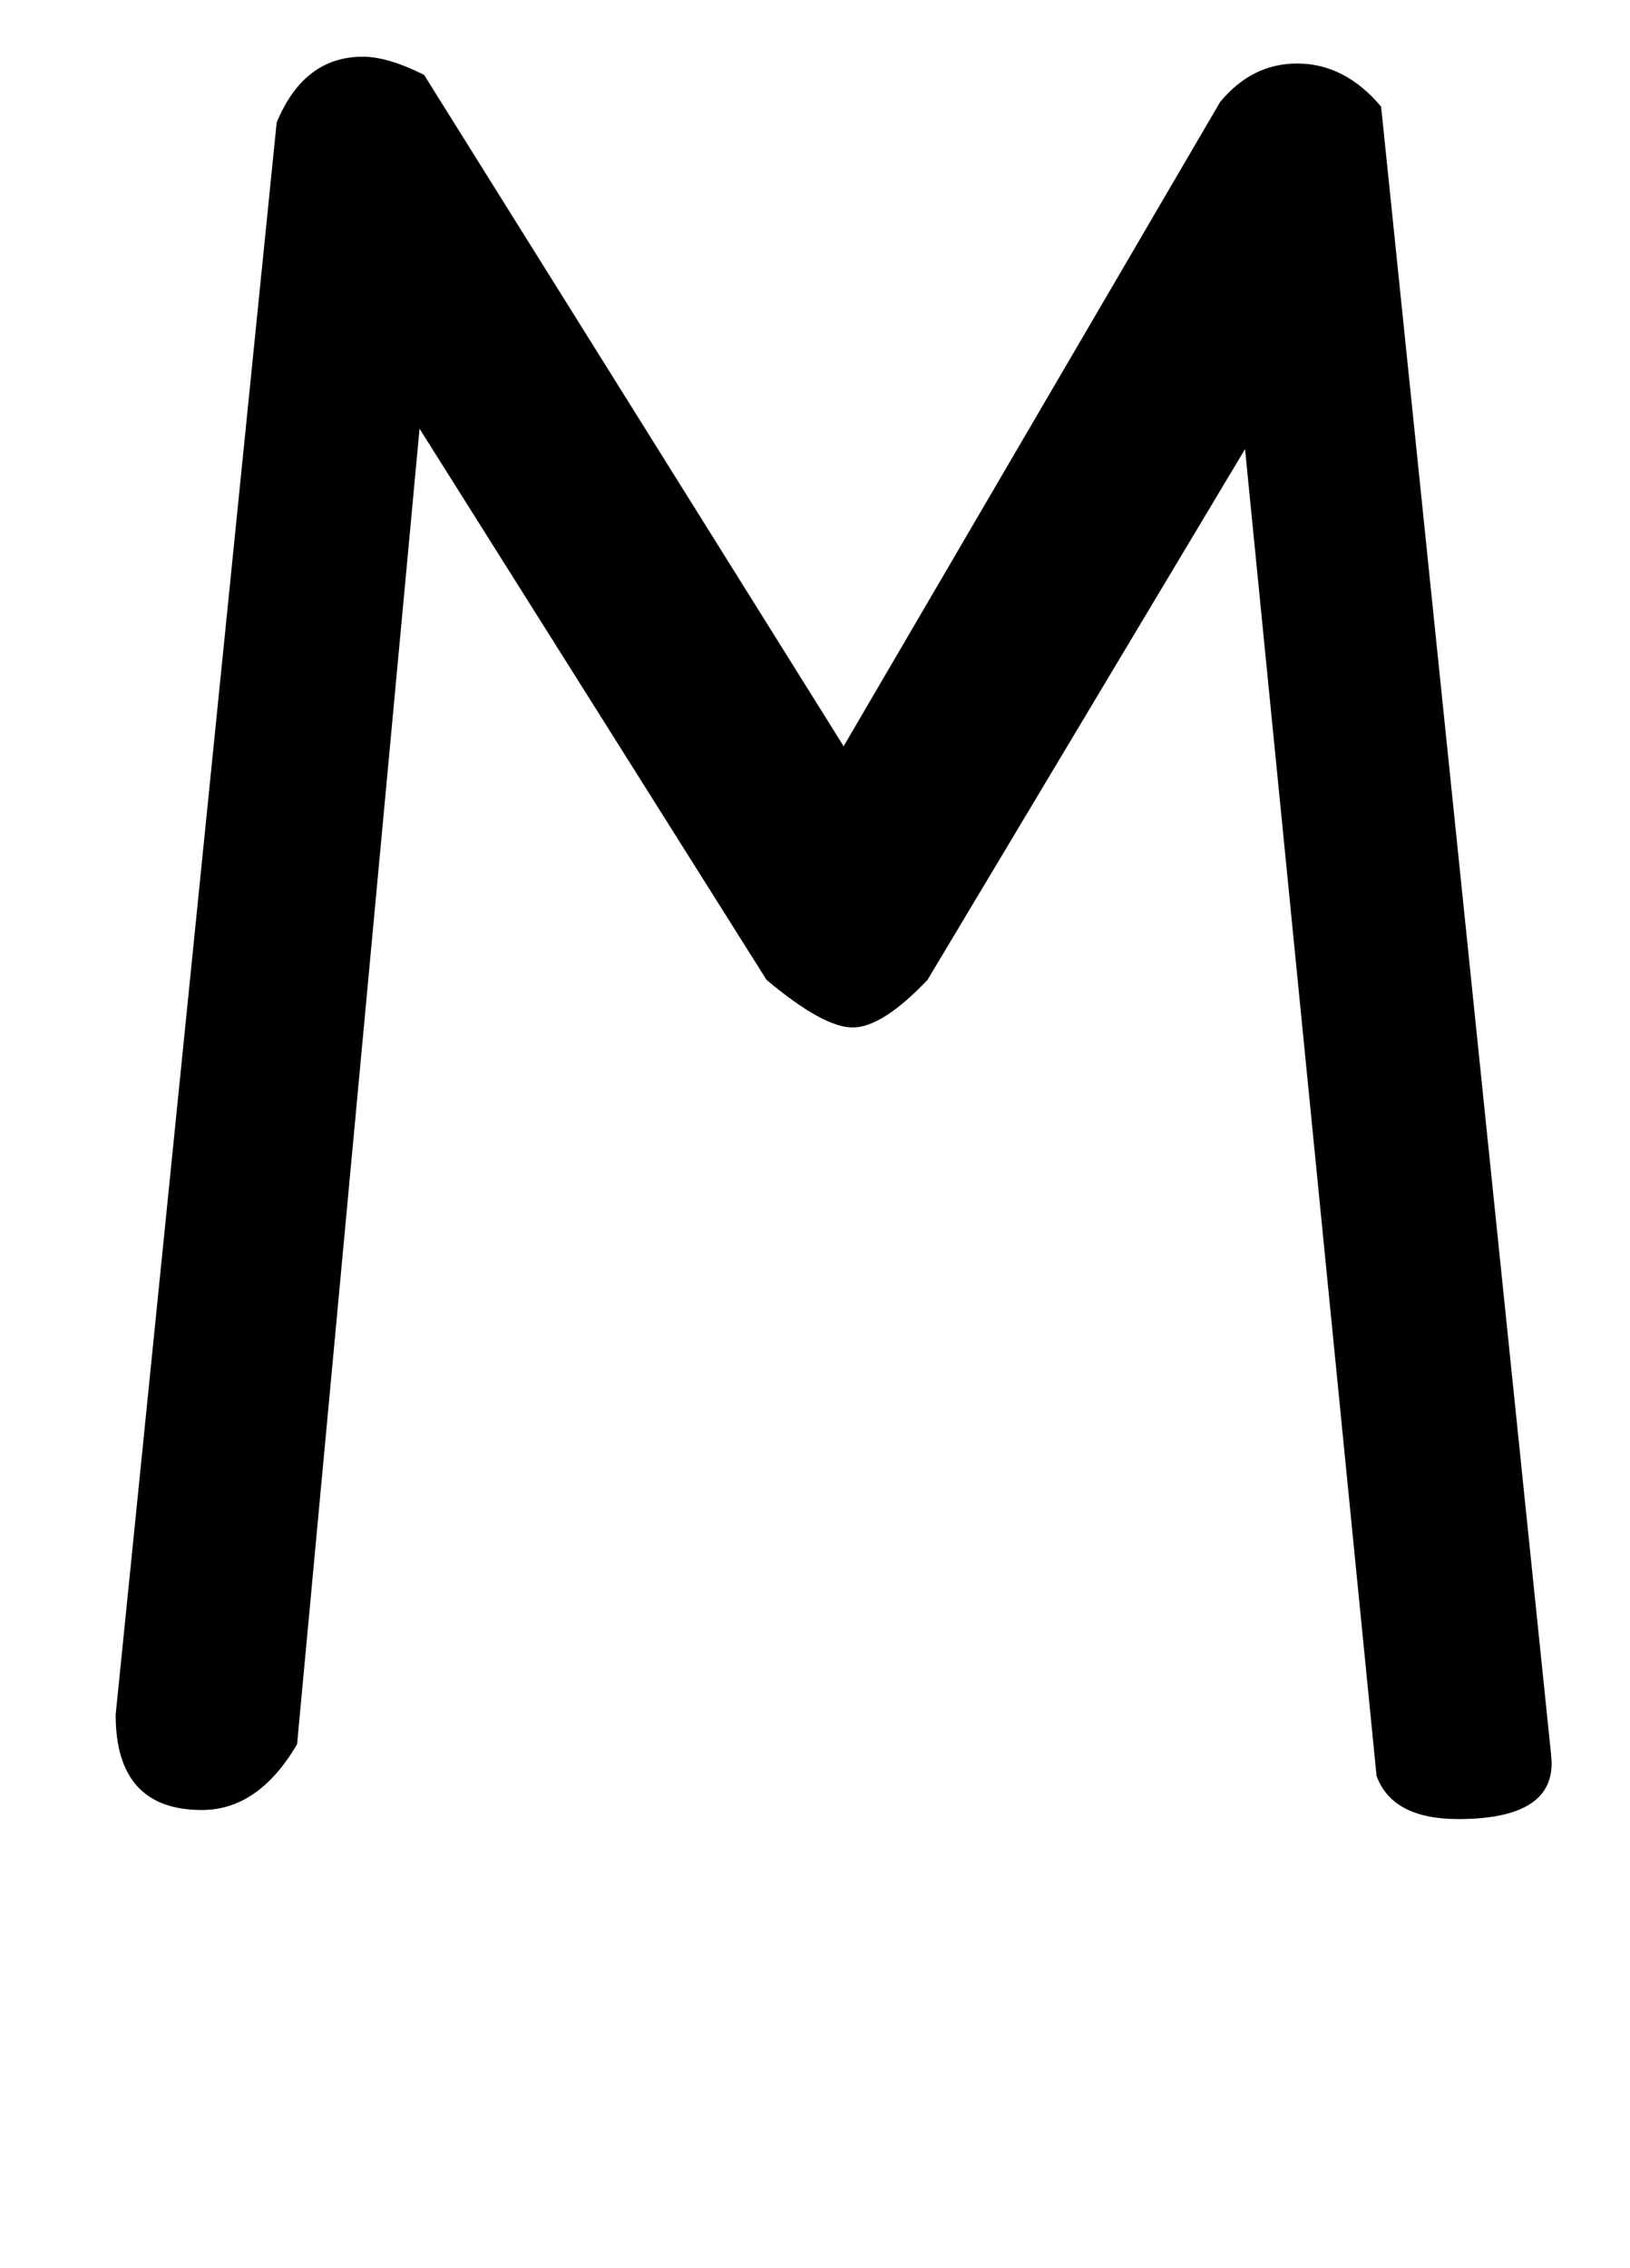 <!-- Generated by IcoMoon.io -->
<svg version="1.1" xmlns="http://www.w3.org/2000/svg" width="23" height="32" viewBox="0 0 23 32">
<title>T</title>
<path d="M21.888 24.768q0.096 0.896-1.312 0.896-0.928 0-1.152-0.608l-1.856-18.72-4.48 7.488q-0.64 0.672-1.056 0.672t-1.216-0.672l-4.896-7.776-1.728 18.56q-0.544 0.928-1.344 0.928-1.216 0-1.216-1.344l2.272-22.464q0.384-0.928 1.216-0.928 0.352 0 0.864 0.256l5.92 9.472 5.312-9.088q0.448-0.544 1.088-0.544 0.672 0 1.184 0.608z"></path>
</svg>
